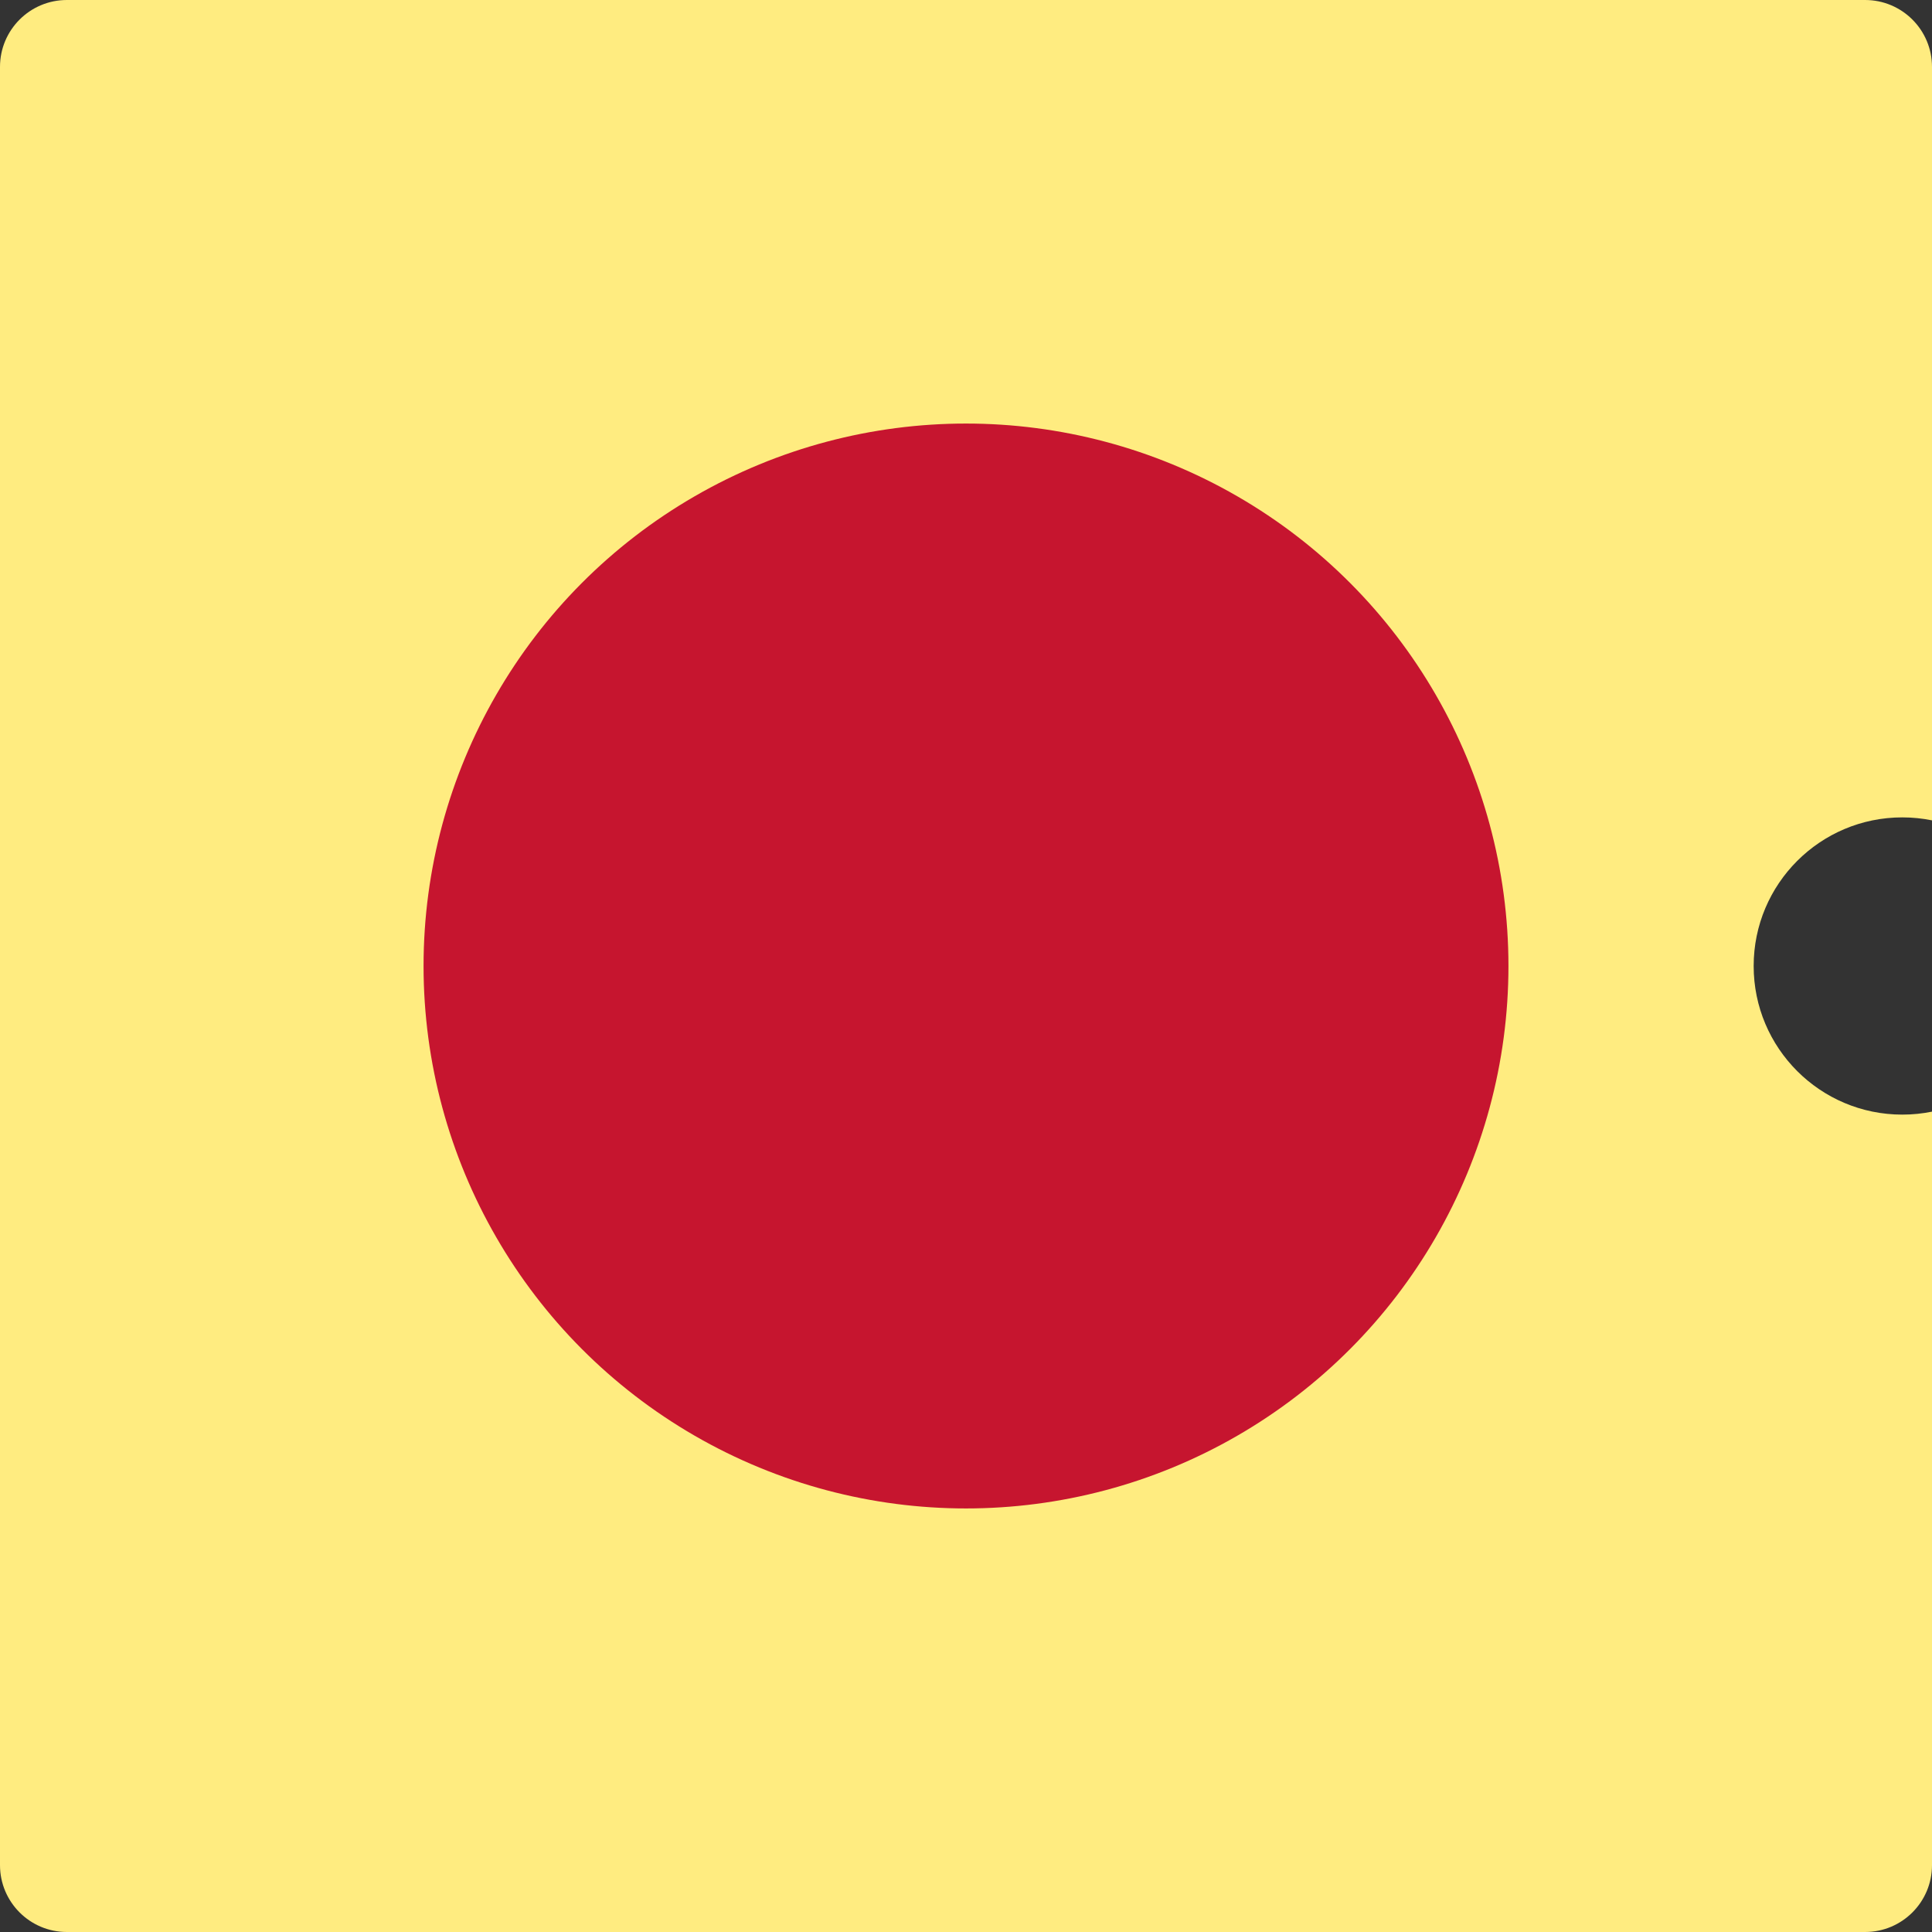 <svg width="260" height="260" viewBox="0 0 260 260" fill="none" xmlns="http://www.w3.org/2000/svg">
<rect x="0" y="0" width="260" height="260" fill="#333333" stroke="none"/>
<path fill-rule="evenodd" clip-rule="evenodd" d="M9 0C4.029 0 0 4.029 0 9V251C0 255.971 4.029 260 9 260H251C255.971 260 260 255.971 260 251V149.6C258.708 149.862 257.37 150 256 150C244.954 150 236 141.046 236 130C236 118.954 244.954 110 256 110C257.37 110 258.708 110.138 260 110.4V9C260 4.029 255.971 0 251 0H9Z" fill="#FFEC80"/>
<circle cx="130" cy="130" r="73" fill="#C6152F"/>
</svg>
